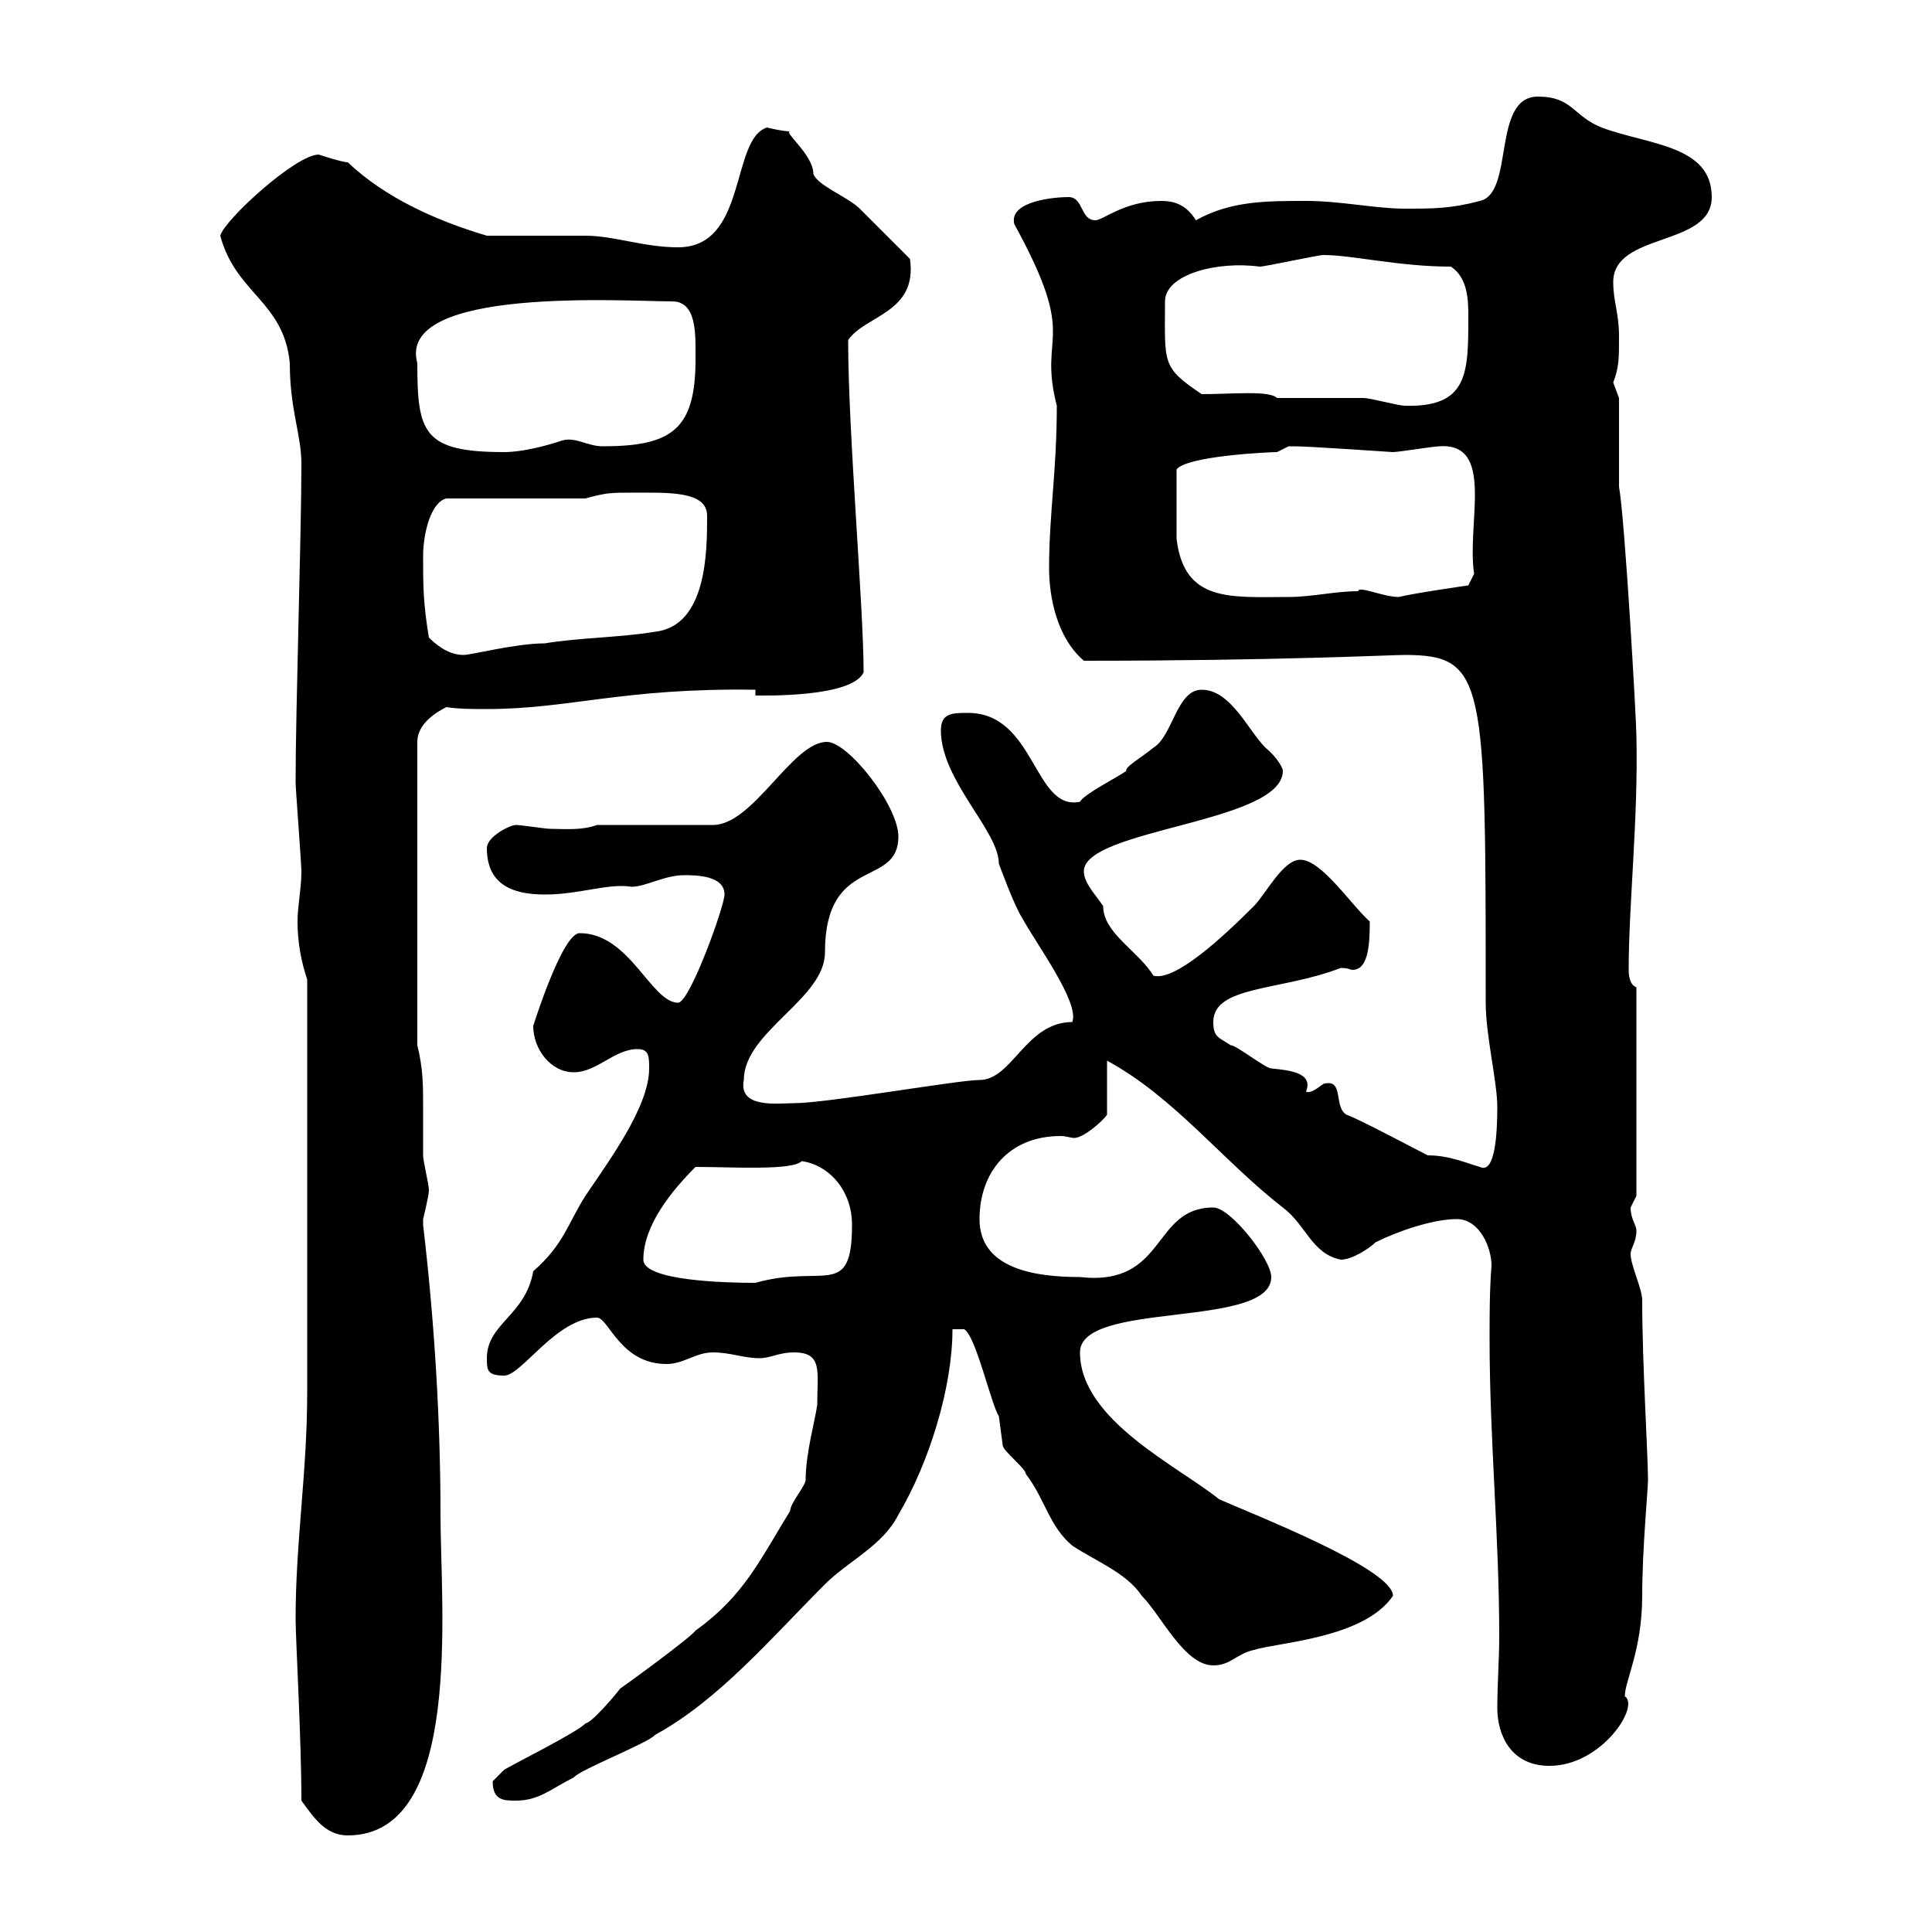 <svg xmlns="http://www.w3.org/2000/svg" xmlns:xlink="http://www.w3.org/1999/xlink" width="300" height="300"><path d="M46.80 279.60C48.60 282 50.40 285 54 285C72 285 68.40 249.60 68.40 235.20C68.40 220.80 67.50 205.50 65.70 190.20C65.70 190.20 65.70 190.20 65.70 189.30C65.70 189.30 66.60 185.70 66.60 184.80C66.60 183.90 65.70 180.30 65.70 179.40C65.70 176.70 65.70 174 65.70 171.60C65.70 168.60 65.70 165.90 64.80 162.30L64.80 115.20C64.80 112.50 67.50 110.70 69.30 109.80C71.40 110.10 73.20 110.10 75.60 110.10C88.50 110.10 96.60 106.80 117.30 107.10L117.30 108C118.80 108 132.30 108.30 134.10 104.40C134.10 94.20 131.70 67.20 131.70 52.80C134.40 48.90 142.50 48.60 141.30 40.20C140.70 39.60 134.10 33 133.50 32.40C131.70 30.60 126.90 28.80 126.30 27C126.30 24 121.50 20.40 122.70 20.40C121.50 20.40 119.10 19.80 119.10 19.80C113.40 21.60 116.10 38.40 105.30 38.40C99.90 38.40 95.40 36.60 90.90 36.60C88.20 36.60 78.30 36.60 75.60 36.60C67.50 34.20 59.70 30.60 54 25.20C53.10 25.20 49.50 24 49.50 24C45.90 24 34.80 34.20 34.20 36.60C36.60 45.60 44.10 46.80 45 56.40C45 63.60 46.80 67.50 46.80 72C46.80 83.10 45.90 110.10 45.90 121.50C45.90 122.40 46.80 134.10 46.80 135.30C46.80 138 46.20 140.70 46.20 143.10C46.20 146.40 46.80 149.40 47.70 152.10L47.70 216.30C47.70 228.60 45.90 239.40 45.90 251.40C45.90 254.40 46.80 270 46.80 279.60ZM76.50 276.60C76.50 279.60 78.30 279.60 80.10 279.60C83.70 279.60 85.50 277.80 89.10 276C90 274.80 100.80 270.60 101.70 269.40C111.60 264 119.70 254.40 128.10 246C131.70 242.40 137.10 240 139.50 235.20C144.30 227.10 147.90 215.40 147.90 206.40C147.90 206.40 149.70 206.40 149.70 206.40C151.50 207.30 153.90 218.10 155.10 219.90C155.10 219.90 155.70 224.40 155.70 224.40C155.70 225.30 159.30 228 159.30 228.90C162.30 232.80 162.90 237 166.50 240C170.10 242.40 174.90 244.20 177.30 247.80C180.30 250.80 183.90 258.60 188.40 258.60C191.10 258.60 192 256.80 194.70 256.20C198.60 255 211.80 254.40 216.30 247.80C216.30 243.60 194.70 235.20 189.30 232.80C183 227.70 167.70 220.50 167.70 210C167.70 201.90 197.40 206.40 197.40 198.30C197.40 195.60 191.10 187.50 188.40 187.50C178.80 187.50 181.20 199.80 167.70 198.30C160.20 198.30 152.10 196.80 152.10 189.30C152.10 182.10 156.60 176.40 164.70 176.40C165.60 176.40 166.20 176.70 166.80 176.70C168.30 176.70 171.30 174 171.90 173.10L171.90 164.70C182.40 170.40 189.90 180.30 199.20 187.50C202.80 190.20 203.70 194.70 208.20 195.60C210 195.60 212.70 193.80 213.60 192.90C217.20 191.10 222.60 189.30 226.20 189.30C229.80 189.30 231.60 193.80 231.60 196.50C231.30 200.40 231.30 204 231.30 207.90C231.30 223.50 232.80 238.50 232.80 254.10C232.80 257.70 232.50 261.60 232.50 265.20C232.50 269.40 234.60 274.20 240.60 274.20C248.70 274.20 254.70 264.90 252.30 263.40C252.30 261 255 256.20 255 247.80C255 240.60 255.90 231.30 255.90 229.80C255.90 225.90 255 211.80 255 201.90C255 200.10 253.20 196.50 253.20 194.70C253.20 193.80 254.10 192.90 254.10 191.10C254.10 190.20 253.20 189.30 253.20 187.50C253.20 187.50 254.10 185.70 254.10 185.70L254.10 153.30C253.20 153 252.90 151.80 252.90 150.60C252.90 140.40 254.40 127.20 254.10 114.30C254.10 111.90 252.30 80.40 251.40 75.60L251.40 61.80C251.40 61.80 250.50 59.40 250.50 59.40C251.40 57 251.40 55.80 251.40 52.20C251.40 48.60 250.50 46.80 250.50 43.80C250.50 36 265.80 38.40 265.80 30.60C265.80 22.50 255.90 22.50 248.70 19.80C244.20 18 244.20 15 238.80 15C231.60 15 235.20 30 229.80 31.20C225.30 32.40 222.60 32.40 218.10 32.40C213.60 32.40 208.20 31.20 202.80 31.20C196.50 31.20 191.10 31.20 185.70 34.20C184.20 31.80 182.40 31.20 180.30 31.20C174.60 31.20 171.30 34.20 170.10 34.20C167.70 34.20 168.30 30.60 165.90 30.60C163.80 30.60 156.60 31.20 157.50 34.80C167.70 53.40 161.10 51.30 164.10 63C164.10 73.20 162.90 79.80 162.90 88.20C162.90 92.70 164.10 99 168.30 102.60C198.30 102.60 216 101.70 218.10 101.70C230.70 101.70 230.70 105.60 230.70 155.70C230.70 160.80 232.50 168 232.50 171.90C232.50 175.80 232.20 182.40 229.80 181.20C227.70 180.60 225 179.40 221.70 179.40C219.90 178.50 210.90 173.70 209.10 173.10C207 171.90 208.80 167.40 205.50 168.30C204.30 169.20 203.40 169.80 202.80 169.50C204 166.50 200.10 166.20 197.40 165.90C196.50 165.90 192 162.30 191.10 162.30C189.30 161.10 188.40 161.10 188.40 158.70C188.40 153 198.90 153.90 208.20 150.30C209.40 150.30 209.70 150.60 210 150.60C212.40 150.60 212.70 147 212.70 143.10C209.70 140.40 205.20 133.50 201.90 133.50C199.20 133.50 196.50 138.90 194.70 140.70C189.60 145.80 182.40 152.40 179.10 151.50C176.70 147.60 171.30 144.90 171.30 140.70C170.10 138.90 168.30 137.10 168.30 135.30C168.30 128.70 199.20 127.80 199.20 119.70C199.20 119.10 198 117.30 196.50 116.10C193.80 113.40 191.10 107.10 186.60 107.10C182.70 107.10 182.10 114.30 179.10 116.10C177.30 117.60 174.60 119.10 174.90 119.70C173.70 120.60 168.30 123.30 167.70 124.50C160.50 126 160.80 110.70 150.30 110.70C147.90 110.70 146.10 110.70 146.10 113.40C146.10 121.20 155.10 129 155.10 134.10C155.10 134.10 157.50 140.70 158.70 142.50C160.80 146.40 167.70 155.70 166.50 158.70C159.30 158.70 157.20 167.70 152.10 167.70C148.80 167.70 128.40 171.30 123.30 171.30C120.90 171.30 114.60 172.20 115.50 167.70C115.50 160.20 128.10 155.10 128.10 147.90C128.10 132.60 139.50 138 139.50 129.90C139.50 125.10 131.70 115.20 128.40 115.20C123 115.20 117 128.10 110.70 128.10L92.70 128.10C90.30 129 87.30 128.70 85.50 128.70C84.60 128.70 81 128.10 80.10 128.10C79.20 128.10 75.60 129.90 75.60 131.70C75.60 137.10 79.20 138.90 84.60 138.90C90 138.90 94.50 137.10 98.10 137.70C100.20 137.70 103.20 135.90 106.20 135.90C108 135.90 112.50 135.90 112.50 138.90C112.50 140.70 107.10 155.70 105.30 155.70C101.10 155.70 97.80 144.90 90 144.90C87.30 144.90 82.80 159.30 82.80 159.30C82.80 162.90 85.50 166.50 89.10 166.50C92.70 166.50 95.40 162.90 99 162.90C100.80 162.90 100.80 164.10 100.80 165.90C100.80 171.90 94.50 180.30 90.90 185.70C88.20 189.90 87.60 193.20 82.80 197.40C81.60 204.30 75.60 205.50 75.60 210.90C75.60 212.70 75.60 213.60 78.30 213.60C81 213.60 86.40 204.60 92.70 204.60C94.50 204.60 96.30 211.80 103.50 211.80C106.20 211.80 108 210 110.70 210C113.40 210 115.50 210.90 117.90 210.90C119.70 210.90 120.90 210 123.30 210C127.80 210 126.90 213 126.90 218.10C126.60 220.50 125.10 225.60 125.10 229.80C125.10 230.70 122.70 233.40 122.70 234.60C117.90 242.40 115.50 247.80 108 253.20C107.10 254.40 97.20 261.60 96.30 262.20C95.40 263.40 91.80 267.60 90.90 267.60C90 268.80 79.20 274.20 78.30 274.80C78.30 274.80 76.50 276.60 76.50 276.60ZM99.90 195.60C99.90 190.20 104.40 184.80 108 181.20C113.70 181.20 123 181.80 124.50 180.30C128.70 180.90 132.30 184.80 132.30 190.20C132.30 201.90 127.80 196.20 117.30 199.20C112.80 199.20 99.90 198.90 99.90 195.60ZM66.60 99C65.70 93.60 65.70 90.90 65.70 86.40C65.70 82.80 66.90 78 69.30 77.40L90.90 77.40C94.20 76.50 94.80 76.50 98.10 76.50C103.80 76.50 109.80 76.20 109.80 80.10C109.80 85.50 109.80 97.20 101.70 98.10C96.30 99 90 99 84.60 99.90C80.10 99.90 73.20 101.70 72 101.70C70.20 101.70 68.40 100.80 66.60 99ZM182.70 83.70L182.70 72.90C184.20 70.80 197.10 70.20 198.30 70.20C198.30 70.20 200.10 69.30 200.10 69.30C201 69.30 201 69.30 201 69.30C203.40 69.30 216 70.20 216.30 70.20C217.20 70.20 222.60 69.30 223.50 69.30C232.20 68.70 227.70 81.30 228.90 89.10L228 90.90C228 90.90 219.60 92.10 217.20 92.70C214.80 92.70 210.90 90.90 210.90 91.80C207.30 91.80 203.70 92.70 200.10 92.70C191.10 92.70 183.90 93.60 182.70 83.70ZM64.80 56.40C61.50 44.40 97.20 46.80 104.40 46.80C108.30 46.80 108 52.20 108 55.80C108 66.60 104.40 69.30 93.60 69.30C91.20 69.30 89.40 67.80 87.30 68.40C84.60 69.30 81 70.20 78.30 70.20C65.70 70.20 64.80 67.20 64.80 56.40ZM198.30 61.80C197.10 60.60 191.40 61.20 186.60 61.20C180.30 57 180.90 56.40 180.90 46.80C180.90 42.60 189 40.50 195.60 41.40C196.50 41.40 204.60 39.60 205.50 39.60C210 39.60 217.20 41.40 225.30 41.40C228 43.20 228 46.80 228 49.20C228 57.90 228 63.30 218.10 63C217.20 63 212.70 61.80 211.80 61.80C210 61.80 200.10 61.80 198.30 61.80Z"/></svg>